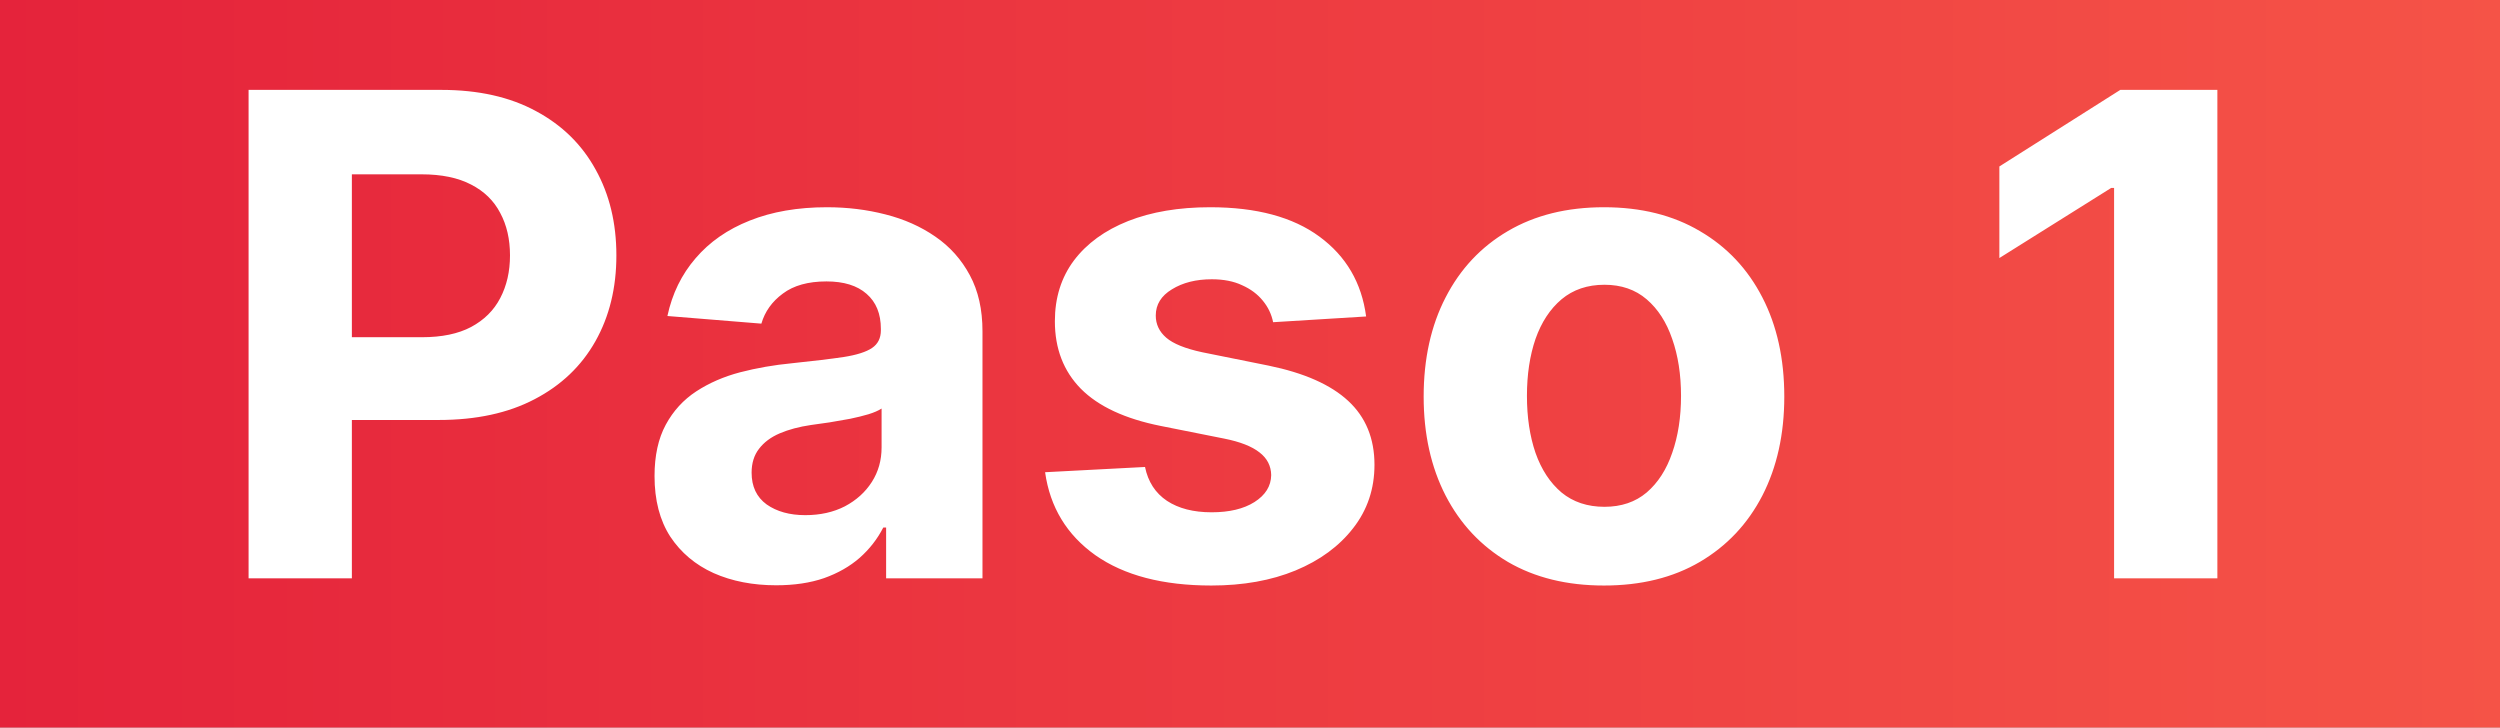 <svg xmlns="http://www.w3.org/2000/svg" width="134" height="39" viewBox="0 0 134 39" fill="none"><rect x="0" y="0" width="134" height="39" fill="#333333" stroke="none"/><g clip-path="url(#clip0_20_24)"><rect width="134" height="39" fill="white"></rect><rect width="134" height="39" fill="url(#paint0_linear_20_24)"></rect><path d="M13.324 31V4.818H23.654C25.64 4.818 27.331 5.197 28.729 5.956C30.127 6.706 31.192 7.75 31.925 9.088C32.667 10.418 33.038 11.952 33.038 13.69C33.038 15.429 32.663 16.963 31.913 18.293C31.163 19.622 30.076 20.658 28.652 21.399C27.238 22.141 25.525 22.511 23.513 22.511H16.93V18.075H22.618C23.684 18.075 24.562 17.892 25.252 17.526C25.951 17.151 26.471 16.635 26.812 15.979C27.161 15.314 27.336 14.551 27.336 13.69C27.336 12.821 27.161 12.062 26.812 11.415C26.471 10.758 25.951 10.251 25.252 9.893C24.553 9.527 23.667 9.344 22.593 9.344H18.86V31H13.324ZM41.603 31.371C40.35 31.371 39.233 31.153 38.253 30.719C37.273 30.276 36.498 29.624 35.927 28.763C35.364 27.893 35.083 26.811 35.083 25.516C35.083 24.425 35.283 23.509 35.684 22.767C36.084 22.026 36.63 21.429 37.32 20.977C38.011 20.526 38.795 20.185 39.672 19.954C40.559 19.724 41.488 19.562 42.459 19.469C43.601 19.349 44.522 19.239 45.221 19.136C45.92 19.026 46.427 18.864 46.742 18.651C47.057 18.438 47.215 18.122 47.215 17.704V17.628C47.215 16.818 46.959 16.192 46.448 15.749C45.945 15.305 45.229 15.084 44.3 15.084C43.32 15.084 42.54 15.301 41.961 15.736C41.381 16.162 40.998 16.699 40.81 17.347L35.773 16.938C36.029 15.744 36.532 14.713 37.282 13.844C38.032 12.966 38.999 12.293 40.184 11.824C41.377 11.347 42.758 11.108 44.326 11.108C45.417 11.108 46.461 11.236 47.458 11.492C48.464 11.747 49.354 12.143 50.13 12.68C50.914 13.217 51.532 13.908 51.983 14.751C52.435 15.587 52.661 16.588 52.661 17.756V31H47.496V28.277H47.343C47.028 28.891 46.606 29.432 46.077 29.901C45.549 30.361 44.914 30.723 44.172 30.987C43.431 31.243 42.574 31.371 41.603 31.371ZM43.163 27.612C43.964 27.612 44.671 27.454 45.285 27.139C45.898 26.815 46.38 26.381 46.729 25.835C47.079 25.29 47.253 24.672 47.253 23.982V21.898C47.083 22.009 46.849 22.111 46.55 22.204C46.261 22.29 45.932 22.371 45.566 22.447C45.199 22.516 44.833 22.579 44.466 22.639C44.1 22.69 43.768 22.737 43.469 22.78C42.83 22.874 42.272 23.023 41.795 23.227C41.317 23.432 40.947 23.709 40.682 24.058C40.418 24.399 40.286 24.825 40.286 25.337C40.286 26.078 40.554 26.645 41.091 27.037C41.637 27.421 42.327 27.612 43.163 27.612ZM73.224 16.963L68.239 17.27C68.153 16.844 67.97 16.46 67.689 16.119C67.407 15.77 67.037 15.493 66.576 15.288C66.125 15.075 65.584 14.969 64.953 14.969C64.109 14.969 63.398 15.148 62.818 15.506C62.239 15.855 61.949 16.324 61.949 16.912C61.949 17.381 62.136 17.777 62.511 18.101C62.886 18.425 63.53 18.685 64.442 18.881L67.996 19.597C69.905 19.989 71.328 20.619 72.265 21.489C73.203 22.358 73.672 23.5 73.672 24.915C73.672 26.202 73.292 27.331 72.534 28.303C71.784 29.274 70.753 30.033 69.44 30.578C68.136 31.115 66.632 31.384 64.927 31.384C62.328 31.384 60.257 30.842 58.714 29.76C57.18 28.669 56.281 27.186 56.017 25.311L61.373 25.03C61.535 25.822 61.927 26.428 62.55 26.845C63.172 27.254 63.969 27.459 64.94 27.459C65.895 27.459 66.662 27.276 67.241 26.909C67.829 26.534 68.128 26.053 68.136 25.465C68.128 24.97 67.919 24.565 67.51 24.25C67.101 23.926 66.47 23.679 65.618 23.509L62.217 22.831C60.3 22.447 58.872 21.783 57.934 20.837C57.005 19.891 56.541 18.685 56.541 17.219C56.541 15.957 56.882 14.871 57.564 13.959C58.254 13.047 59.221 12.344 60.466 11.849C61.719 11.355 63.184 11.108 64.864 11.108C67.344 11.108 69.295 11.632 70.719 12.68C72.15 13.729 72.986 15.156 73.224 16.963ZM85.973 31.384C83.987 31.384 82.27 30.962 80.821 30.118C79.381 29.266 78.269 28.081 77.485 26.564C76.701 25.038 76.308 23.27 76.308 21.259C76.308 19.23 76.701 17.457 77.485 15.94C78.269 14.415 79.381 13.23 80.821 12.386C82.27 11.534 83.987 11.108 85.973 11.108C87.959 11.108 89.672 11.534 91.112 12.386C92.561 13.23 93.678 14.415 94.462 15.94C95.246 17.457 95.638 19.23 95.638 21.259C95.638 23.27 95.246 25.038 94.462 26.564C93.678 28.081 92.561 29.266 91.112 30.118C89.672 30.962 87.959 31.384 85.973 31.384ZM85.999 27.165C86.902 27.165 87.656 26.909 88.261 26.398C88.867 25.878 89.323 25.171 89.629 24.276C89.945 23.381 90.103 22.362 90.103 21.22C90.103 20.078 89.945 19.06 89.629 18.165C89.323 17.27 88.867 16.562 88.261 16.043C87.656 15.523 86.902 15.263 85.999 15.263C85.087 15.263 84.32 15.523 83.698 16.043C83.084 16.562 82.62 17.27 82.304 18.165C81.997 19.06 81.844 20.078 81.844 21.22C81.844 22.362 81.997 23.381 82.304 24.276C82.62 25.171 83.084 25.878 83.698 26.398C84.32 26.909 85.087 27.165 85.999 27.165ZM118.851 4.818V31H113.315V10.072H113.162L107.166 13.831V8.922L113.648 4.818H118.851Z" fill="white"></path></g><defs><linearGradient id="paint0_linear_20_24" x1="0" y1="19.5" x2="134" y2="19.5" gradientUnits="userSpaceOnUse"><stop stop-color="#E5233B"></stop><stop offset="1" stop-color="#F55347"></stop></linearGradient><clipPath id="clip0_20_24"><rect width="134" height="39" fill="white"></rect></clipPath></defs></svg>